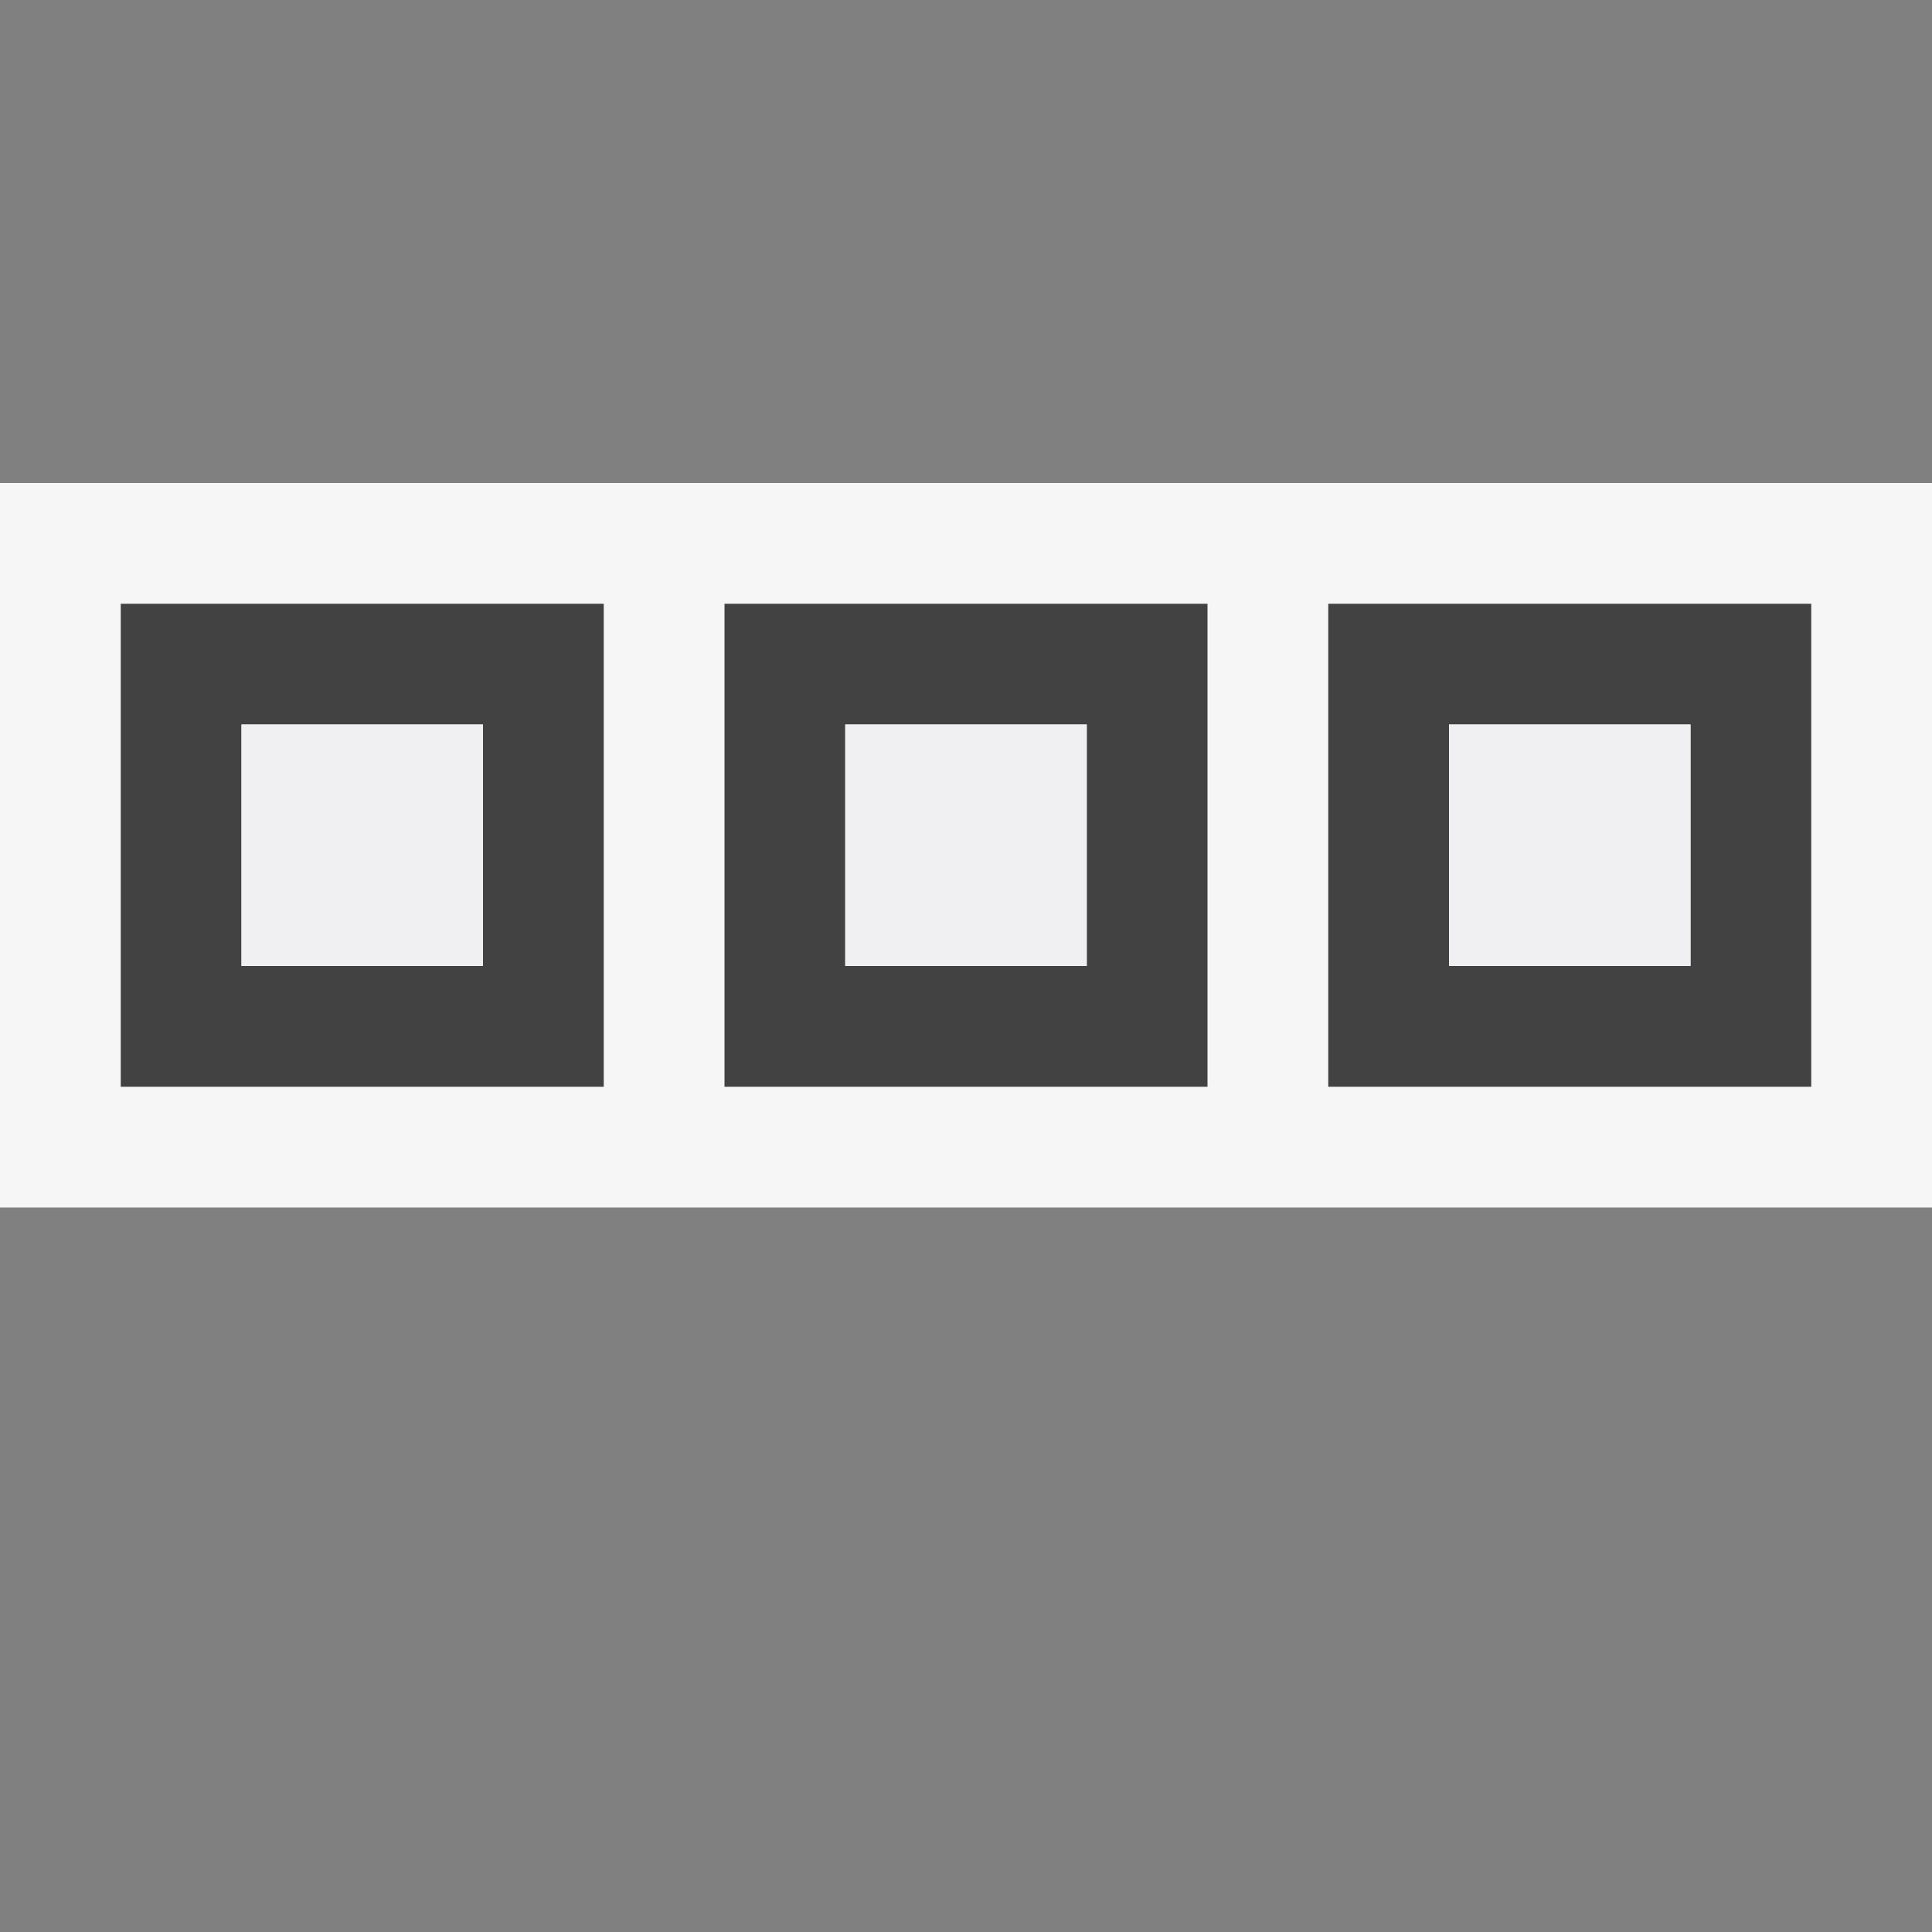 <svg xmlns="http://www.w3.org/2000/svg" width="16" height="16"><rect width="100%" height="100%" fill="#808080" stroke="none"/><style type="text/css">.icon-canvas-transparent{opacity:0;fill:#F6F6F6;} .icon-vs-out{fill:#F6F6F6;} .icon-vs-bg{fill:#424242;} .icon-vs-fg{fill:#F0EFF1;}</style><path class="icon-canvas-transparent" d="M16 16h-16v-16h16v16z" id="canvas"/><path class="icon-vs-out" d="M16 4v6h-16v-6h16z" id="outline"/><path class="icon-vs-bg" d="M6 9h4v-4h-4v4zm1-3h2v2h-2v-2zm-6 3h4v-4h-4v4zm1-3h2v2h-2v-2zm9-1v4h4v-4h-4zm3 3h-2v-2h2v2z" id="iconBg"/><g id="iconFg"><path class="icon-vs-fg" d="M2 8v-2h2v2h-2zm7 0v-2h-2v2h2zm5 0v-2h-2v2h2z"/></g></svg>